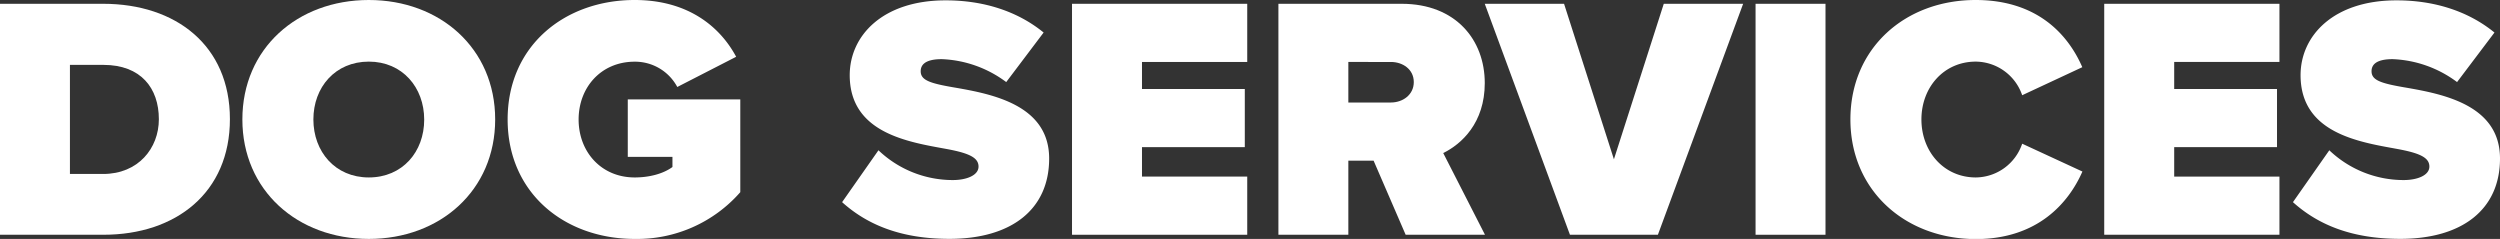 <?xml version="1.0" encoding="UTF-8"?> <svg xmlns="http://www.w3.org/2000/svg" viewBox="0 0 718.53 68.67"><rect x="0" y="0" width="718.53" height="68.67" fill="#333333" stroke="none"/><defs><style>.cls-1{fill:#fff;}</style></defs><g id="Layer_2" data-name="Layer 2"><g id="Layer_1-2" data-name="Layer 1"><path class="cls-1" d="M0,1.09H29.66c20.9,0,36.42,12,36.42,33.14S50.56,67.47,29.76,67.47H0ZM29.66,50c10.05,0,16-7.37,16-15.73,0-8.95-5.18-15.62-15.92-15.62H20.1V50Z"></path><path class="cls-1" d="M106,0c20.5,0,36.32,13.93,36.32,34.33S126.49,68.67,106,68.67,69.66,54.73,69.66,34.33,85.49,0,106,0Zm0,17.71c-9.66,0-15.93,7.37-15.93,16.62S96.33,51,106,51s15.92-7.36,15.92-16.62S115.64,17.71,106,17.71Z"></path><path class="cls-1" d="M182.42,0C197.84,0,207,7.76,211.58,16.32L194.66,25a13.75,13.75,0,0,0-12.24-7.27c-9.65,0-16.12,7.37-16.12,16.62S172.77,51,182.42,51c4.28,0,8.26-1.09,10.85-3V45.08H180.43V28.56h32.34V55.23a39.39,39.39,0,0,1-30.35,13.44c-20.1,0-36.52-13.14-36.52-34.34S162.32,0,182.42,0Z"></path><path class="cls-1" d="M252.48,43.19a30.93,30.93,0,0,0,21.4,8.56c3.78,0,7.36-1.29,7.36-3.88s-2.78-3.88-9.35-5.08c-10.95-2-27.67-4.58-27.67-21.19,0-11.25,9.36-21.5,27.57-21.5,10.85,0,20.6,3.08,28.16,9.25L289.2,23.59A33,33,0,0,0,270.69,17c-5,0-6.07,1.79-6.07,3.48,0,2.59,2.69,3.48,9.76,4.68,10.94,1.89,27.16,5.07,27.16,20.4,0,14.63-10.84,23.09-28.66,23.09-14.13,0-23.78-4.18-30.85-10.55Z"></path><path class="cls-1" d="M308.11,1.09h50.36V17.81H328.22v7.77h29.55V42.29H328.22v8.46h30.25V67.47H308.11Z"></path><path class="cls-1" d="M394.79,46.18h-7.26V67.47h-20.1V1.09h35.43c15.52,0,23.88,10.35,23.88,22.79,0,11.45-6.67,17.52-11.94,20.11l12,23.48H404Zm5-28.37H387.53V29.46h12.24c3.38,0,6.57-2.19,6.57-5.87S403.15,17.81,399.77,17.81Z"></path><path class="cls-1" d="M426.74,1.09h22.79l14.33,44.69L478.19,1.09H501L476.5,67.47H451.22Z"></path><path class="cls-1" d="M504.57,1.09h20.1V67.47h-20.1Z"></path><path class="cls-1" d="M531.83,34.33c0-20.5,15.73-34.33,36-34.33,17.91,0,26.67,10.15,30.65,19.31L581.2,27.37a14.23,14.23,0,0,0-13.34-9.66c-9.15,0-15.62,7.37-15.62,16.62S558.71,51,567.86,51A14.22,14.22,0,0,0,581.2,41.3l17.31,8c-3.88,8.86-12.74,19.41-30.65,19.41C547.56,68.67,531.83,54.73,531.83,34.33Z"></path><path class="cls-1" d="M604.78,1.09h50.36V17.81H624.89v7.77h29.55V42.29H624.89v8.46h30.25V67.47H604.78Z"></path><path class="cls-1" d="M669.47,43.19a30.93,30.93,0,0,0,21.4,8.56c3.78,0,7.36-1.29,7.36-3.88s-2.78-3.88-9.35-5.08c-11-2-27.67-4.58-27.67-21.19,0-11.25,9.36-21.5,27.57-21.5,10.84,0,20.6,3.08,28.16,9.25L706.19,23.59A33,33,0,0,0,687.68,17c-5,0-6.07,1.79-6.07,3.48,0,2.59,2.69,3.48,9.76,4.68,10.94,1.89,27.16,5.07,27.16,20.4,0,14.63-10.84,23.09-28.66,23.09-14.13,0-23.78-4.18-30.85-10.55Z"></path></g></g></svg> 